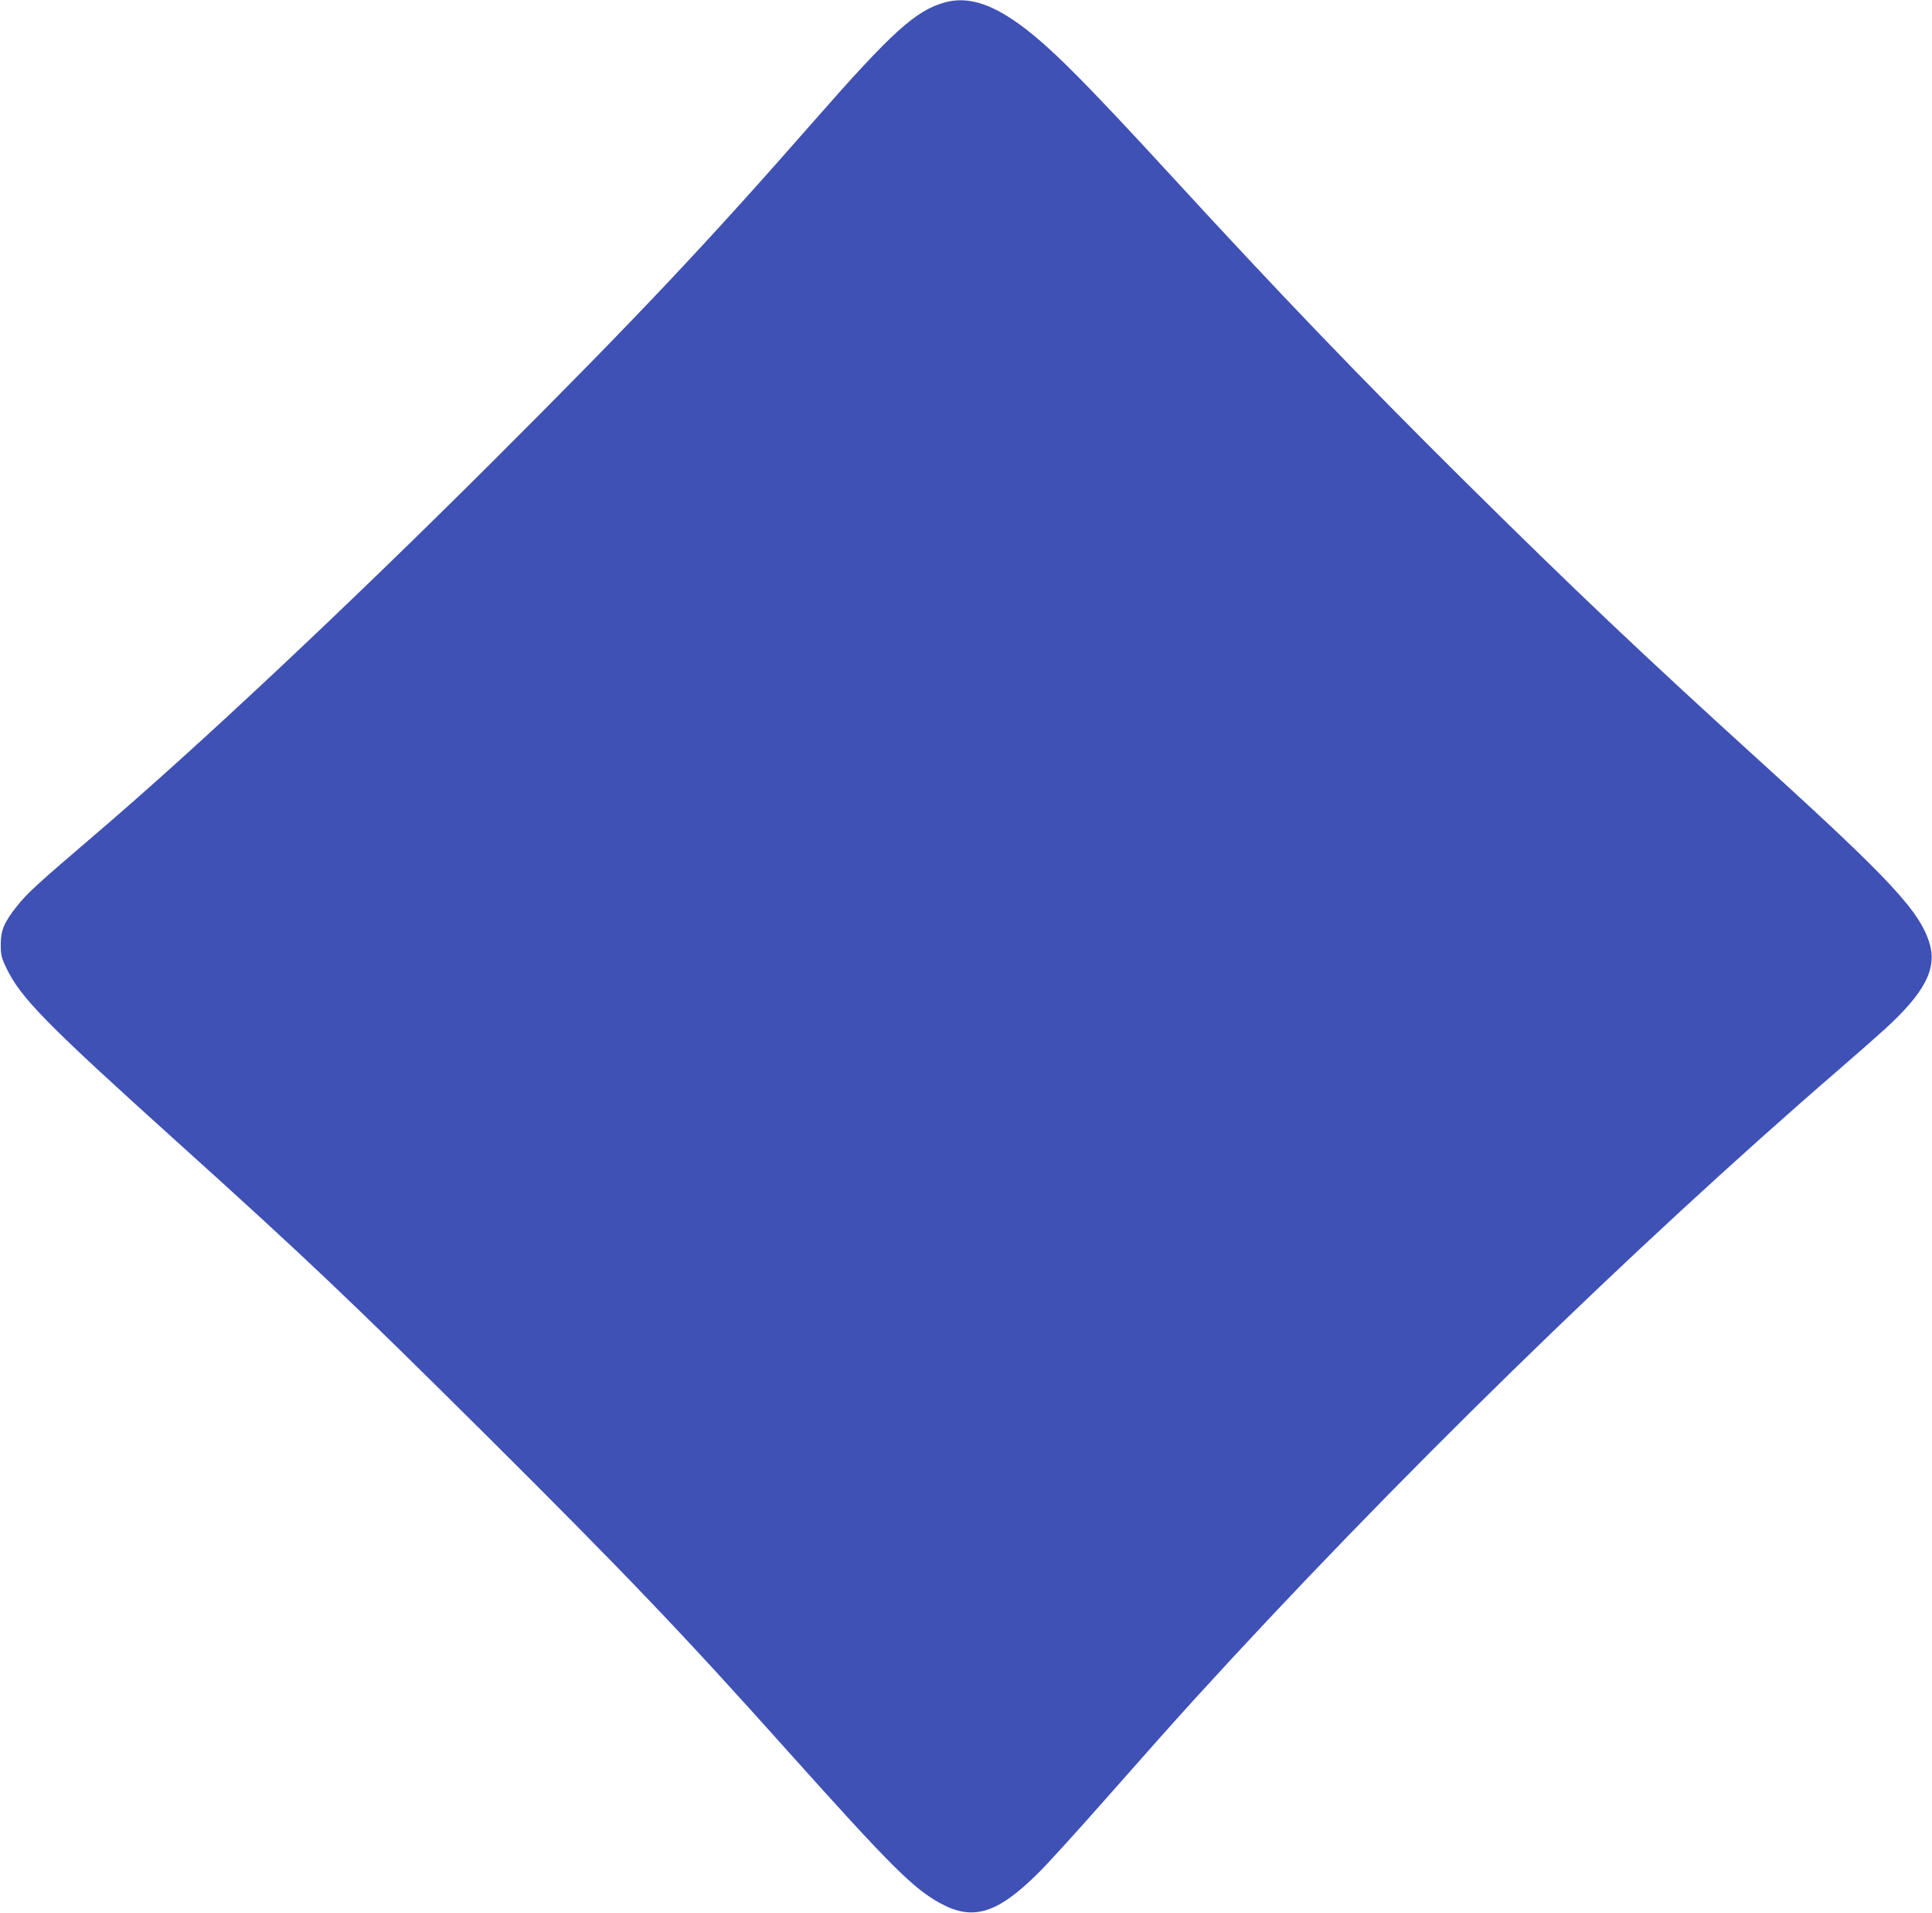 <?xml version="1.0" standalone="no"?>
<!DOCTYPE svg PUBLIC "-//W3C//DTD SVG 20010904//EN"
 "http://www.w3.org/TR/2001/REC-SVG-20010904/DTD/svg10.dtd">
<svg version="1.0" xmlns="http://www.w3.org/2000/svg"
 width="1280pt" height="1267pt" viewBox="0 0 1280 1267"
 preserveAspectRatio="xMidYMid meet">
<g transform="translate(0,1267) scale(0.1,-0.1)"
fill="#3f51b5" stroke="none">
<path d="M6263 12655 c-195 -53 -352 -195 -869 -785 -715 -816 -1182 -1311
-2138 -2265 -964 -961 -1954 -1890 -2621 -2459 -395 -338 -453 -391 -524 -480
-83 -105 -106 -158 -106 -251 0 -71 4 -88 36 -155 95 -200 267 -374 1139
-1160 842 -759 1142 -1044 2034 -1930 927 -922 1308 -1320 2010 -2105 675
-753 824 -902 1001 -1000 220 -122 381 -73 653 197 63 62 271 291 462 508 191
217 447 505 570 640 1295 1422 2890 2981 4280 4181 118 102 253 221 300 264
259 237 343 395 295 561 -61 212 -253 420 -1105 1194 -794 721 -1249 1152
-1984 1880 -687 681 -1220 1236 -1930 2009 -600 653 -819 871 -1019 1015 -190
136 -340 179 -484 141z"/>
</g>
</svg>
